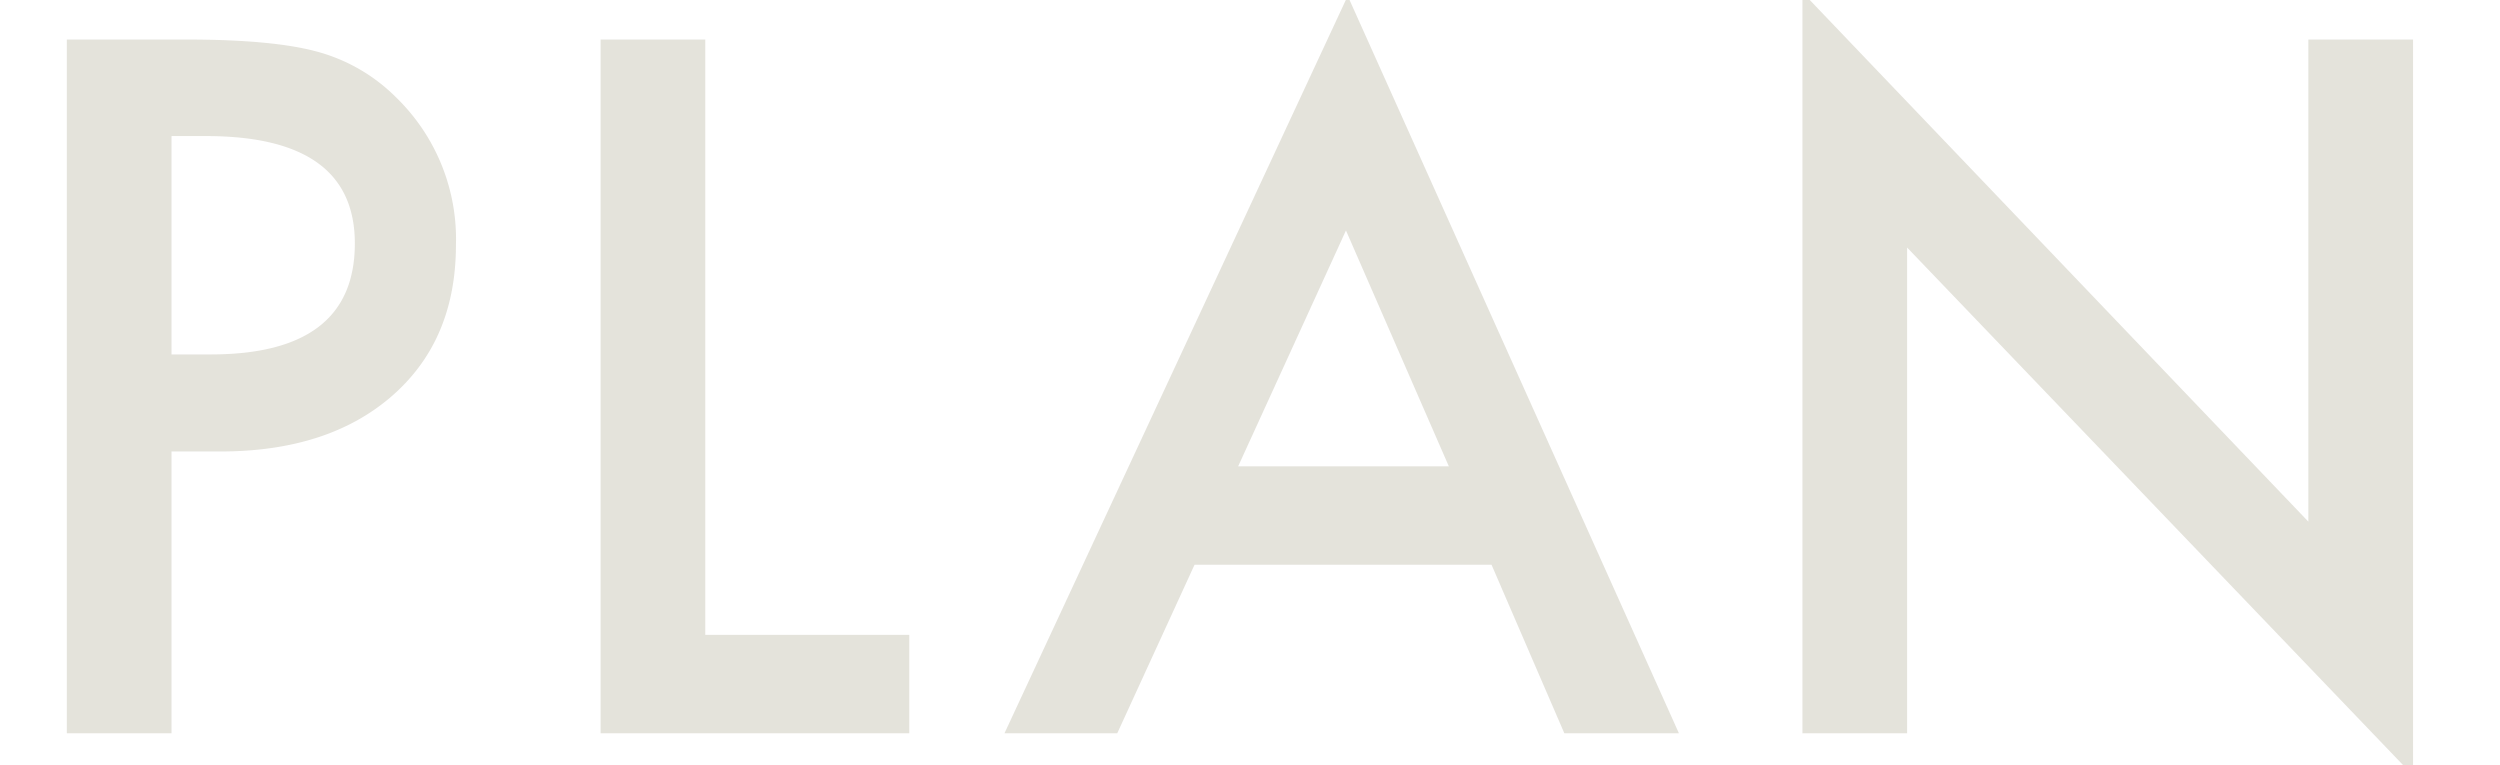 <svg xmlns="http://www.w3.org/2000/svg" xmlns:xlink="http://www.w3.org/1999/xlink" width="307" height="94" viewBox="0 0 307 94">
  <defs>
    <clipPath id="clip-path">
      <rect id="Rectangle_143132" data-name="Rectangle 143132" width="307" height="94" transform="translate(194 4202.5)" fill="#453c0b" opacity="0.486"/>
    </clipPath>
  </defs>
  <g id="Group_31907" data-name="Group 31907" transform="translate(-194 -4202.5)" opacity="0.3" clip-path="url(#clip-path)">
    <path id="Path_401060" data-name="Path 401060" d="M23.063-34.6V0H10.208V-85.191H24.774q10.7,0,16.167,1.49a21.681,21.681,0,0,1,9.711,5.628,24.244,24.244,0,0,1,7.338,18.1q0,11.7-7.835,18.539T29.022-34.6Zm0-11.918h4.8q17.711,0,17.711-13.628,0-13.187-18.263-13.187H23.063ZM88.608-85.191v73.108h25.05V0H75.752V-85.191Zm96.553,64.5H148.69L139.2,0H125.351L167.5-90.543,208.169,0H194.1Zm-5.242-12.083L167.284-61.742,154.042-32.774ZM223.338,0V-90.985l62.128,65v-59.2h12.856V5.187L236.194-59.645V0Z" transform="translate(192 4292.543)" fill="#453c0b" opacity="0.486"/>
  </g>
</svg>

